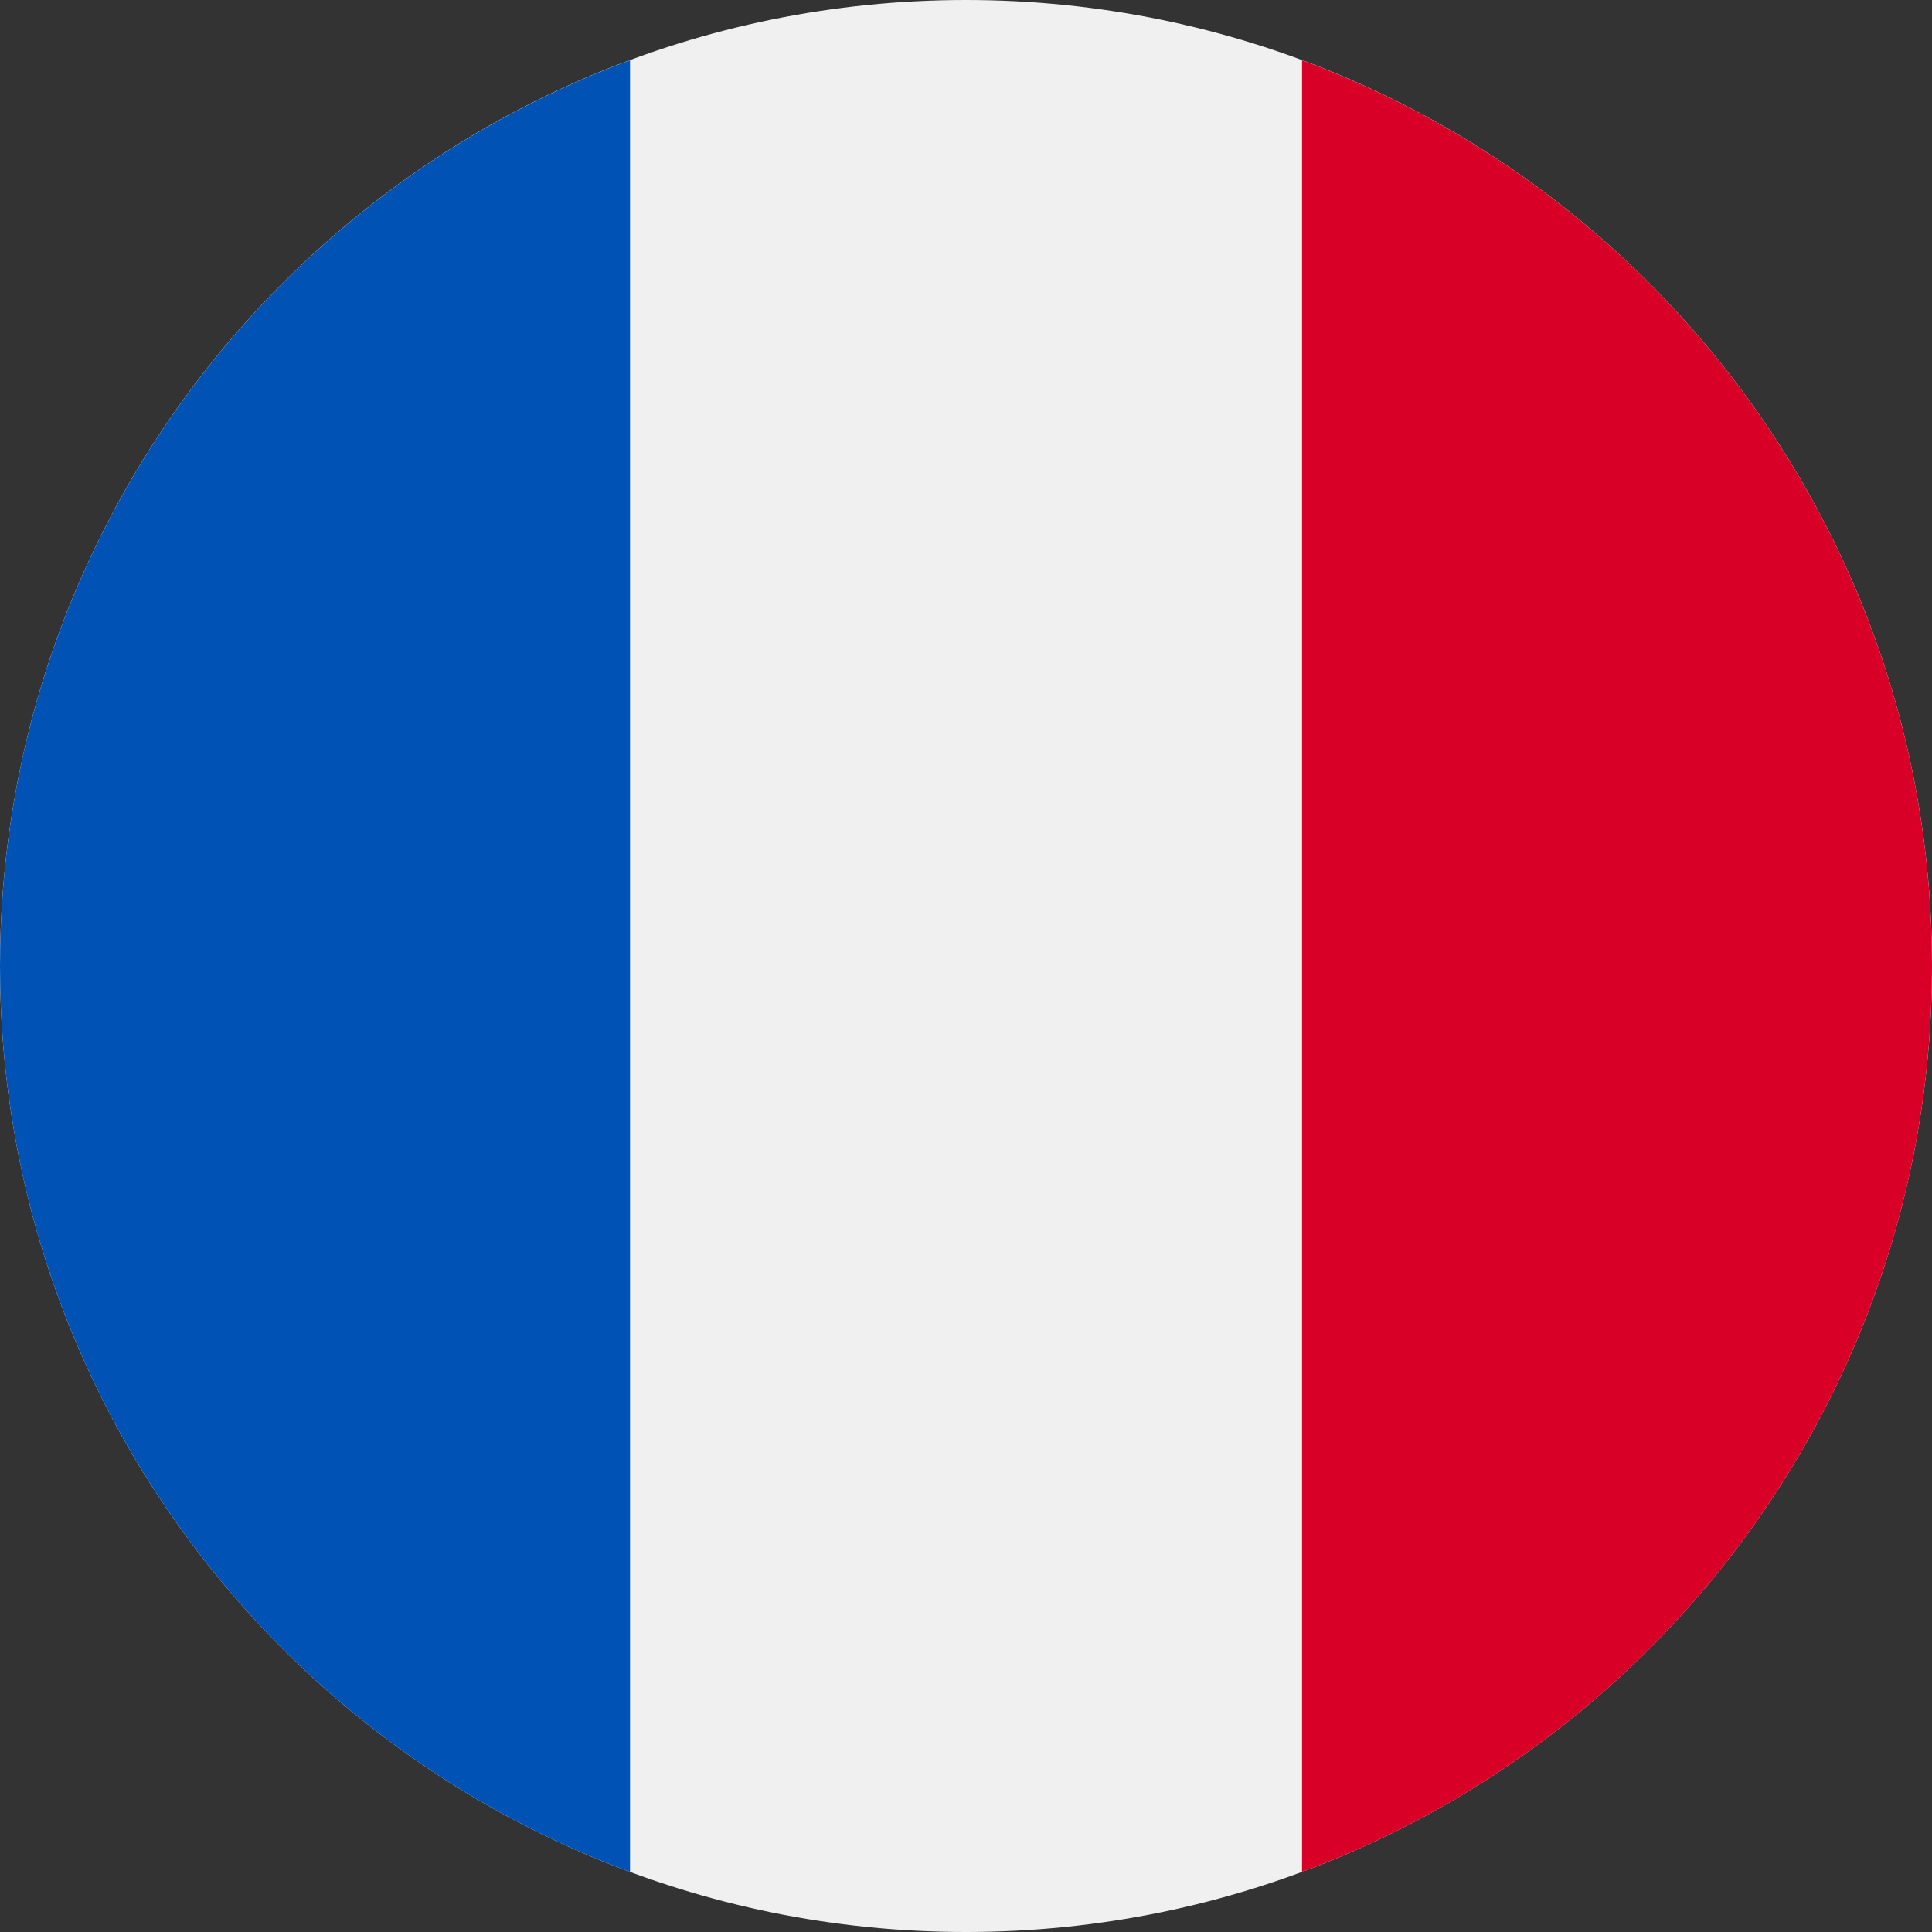 <svg width="30" height="30" viewBox="0 0 30 30" fill="none" xmlns="http://www.w3.org/2000/svg">
<rect x="0" y="0" width="30" height="30" fill="#333333" stroke="none"/>
<g clip-path="url(#clip0_1142_5965)">
<path d="M15 30C23.284 30 30 23.284 30 15C30 6.716 23.284 0 15 0C6.716 0 0 6.716 0 15C0 23.284 6.716 30 15 30Z" fill="#F0F0F0"/>
<path d="M30 15.001C30 8.551 25.93 3.053 20.218 0.934V29.068C25.93 26.948 30 21.45 30 15.001Z" fill="#D80027"/>
<path d="M0 15.001C0 21.45 4.071 26.948 9.783 29.068V0.934C4.071 3.053 0 8.551 0 15.001Z" fill="#0052B4"/>
</g>
<defs>
<clipPath id="clip0_1142_5965">
<rect width="30" height="30" fill="white"/>
</clipPath>
</defs>
</svg>
